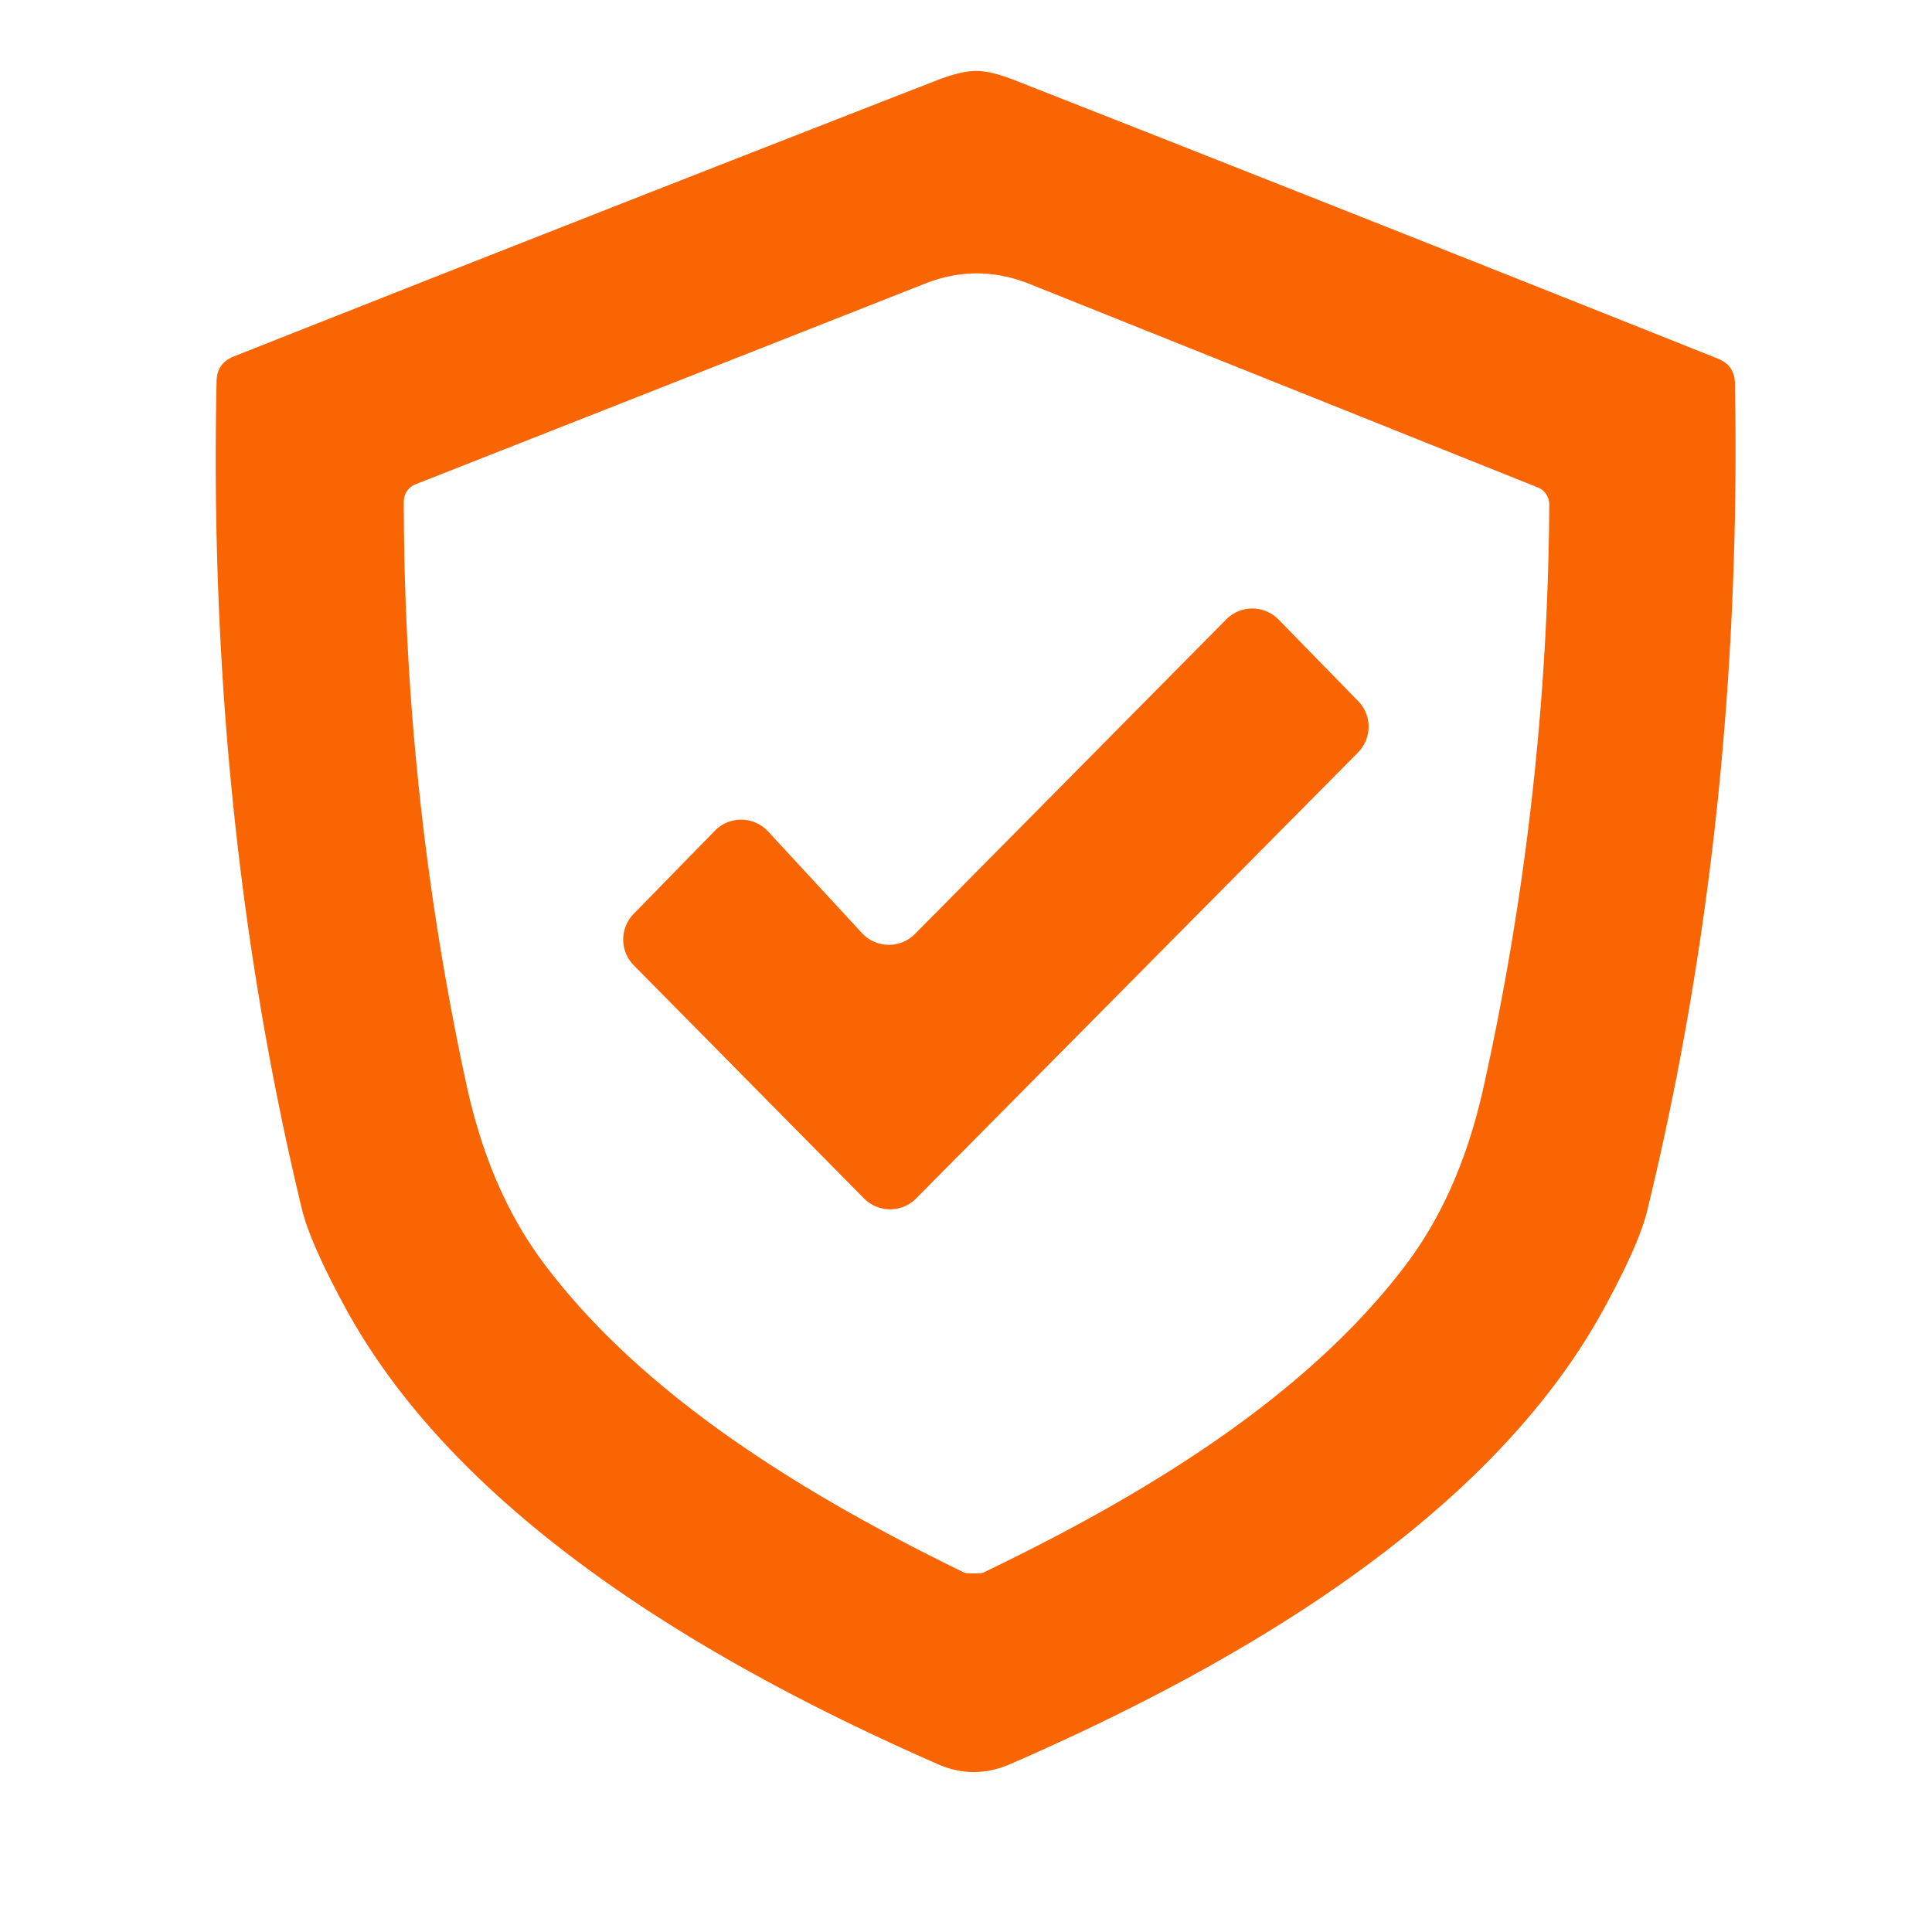 <svg xmlns="http://www.w3.org/2000/svg" viewBox="0.00 0.00 100.00 100.00" width="100.00" height="100.00"><path fill="#f96503" d="&#10;  M 50.53 3.67&#10;  Q 51.30 3.67 52.54 4.16&#10;  Q 70.59 11.25 88.91 18.56&#10;  Q 89.79 18.91 89.80 19.85&#10;  Q 90.21 42.35 85.26 62.66&#10;  Q 84.85 64.37 83.07 67.64&#10;  C 77.07 78.74 63.70 86.34 52.29 91.31&#10;  Q 51.35 91.72 50.40 91.72&#10;  Q 49.45 91.72 48.51 91.30&#10;  C 37.12 86.30 23.77 78.66 17.80 67.55&#10;  Q 16.03 64.27 15.62 62.56&#10;  Q 10.73 42.24 11.21 19.74&#10;  Q 11.22 18.80 12.10 18.45&#10;  Q 30.44 11.19 48.51 4.15&#10;  Q 49.75 3.67 50.53 3.67&#10;  Z&#10;  M 50.40 81.44&#10;  Q 50.78 81.44 50.89 81.40&#10;  C 58.97 77.52 67.45 72.46 72.71 65.54&#10;  C 74.84 62.74 76.07 59.54 76.82 56.13&#10;  Q 80.10 41.27 80.19 26.11&#10;  A 0.95 0.95 0.0 0 0 79.60 25.23&#10;  Q 74.62 23.24 53.27 14.69&#10;  Q 51.94 14.16 50.58 14.15&#10;  Q 49.22 14.15 47.88 14.68&#10;  Q 26.49 23.11 21.50 25.07&#10;  A 0.95 0.95 0.0 0 0 20.90 25.95&#10;  Q 20.91 41.11 24.11 55.99&#10;  C 24.84 59.40 26.06 62.61 28.17 65.42&#10;  C 33.39 72.37 41.85 77.47 49.91 81.40&#10;  Q 50.02 81.44 50.40 81.44&#10;  Z"></path><path fill="#f96503" d="&#10;  M 47.36 48.34&#10;  L 63.47 32.06&#10;  A 1.90 1.90 0.0 0 1 66.18 32.07&#10;  L 70.29 36.28&#10;  A 1.90 1.90 0.0 0 1 70.29 38.95&#10;  L 47.42 62.03&#10;  A 1.90 1.90 0.0 0 1 44.72 62.03&#10;  L 32.80 49.96&#10;  A 1.90 1.90 0.0 0 1 32.80 47.30&#10;  L 37.00 43.00&#10;  A 1.90 1.90 0.0 0 1 39.76 43.04&#10;  L 44.61 48.29&#10;  A 1.90 1.90 0.0 0 0 47.36 48.34&#10;  Z"></path></svg>